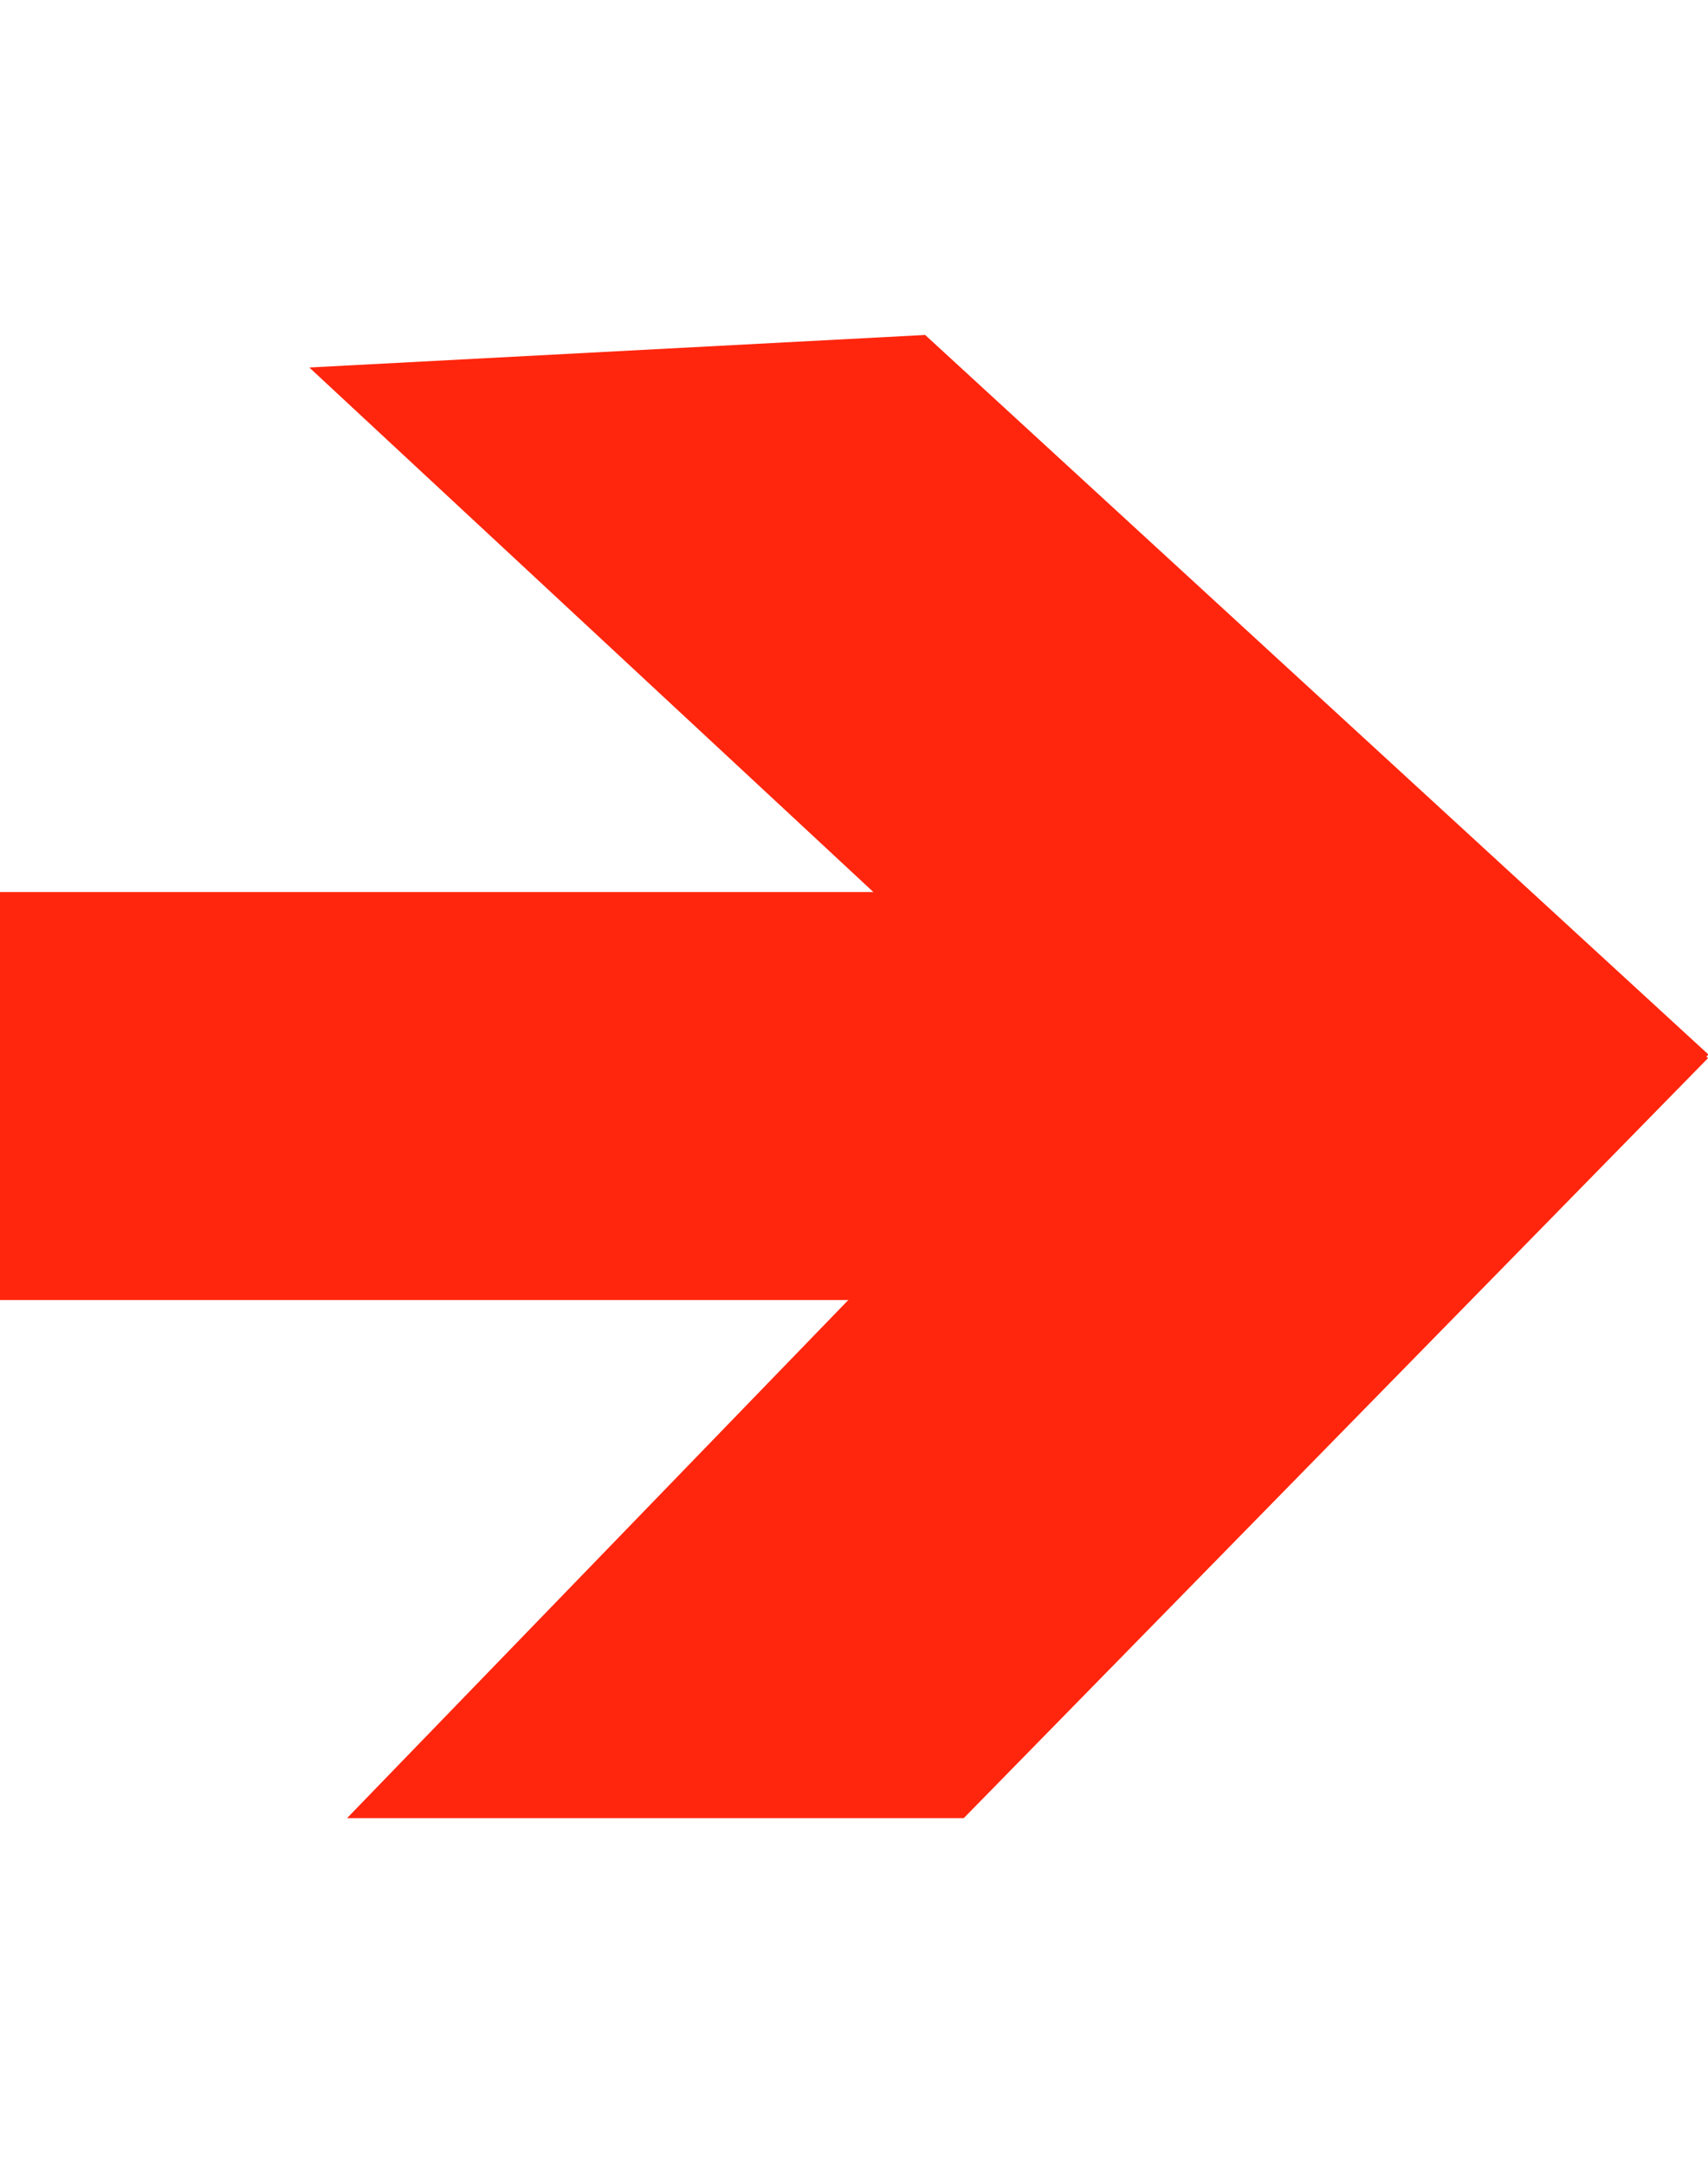 <svg id="Group_5296" data-name="Group 5296" xmlns="http://www.w3.org/2000/svg" width="25.632" height="32.482" viewBox="0 0 25.632 32.482">
  <rect id="Rectangle_2369" data-name="Rectangle 2369" width="17.597" height="6.121" transform="translate(0 13.383)" fill="#ff260d"/>
  <path id="Path_1471" data-name="Path 1471" d="M6.072,6.985l15.934.949-.089-6.762L0,0Z" transform="translate(5.208 27.277) rotate(-49)" fill="#ff260d"/>
  <path id="Path_1472" data-name="Path 1472" d="M6.072.949,22.005,0l-.089,6.762L0,7.933Z" transform="matrix(0.695, 0.719, -0.719, 0.695, 10.346, 0)" fill="#ff260d"/>
</svg>
